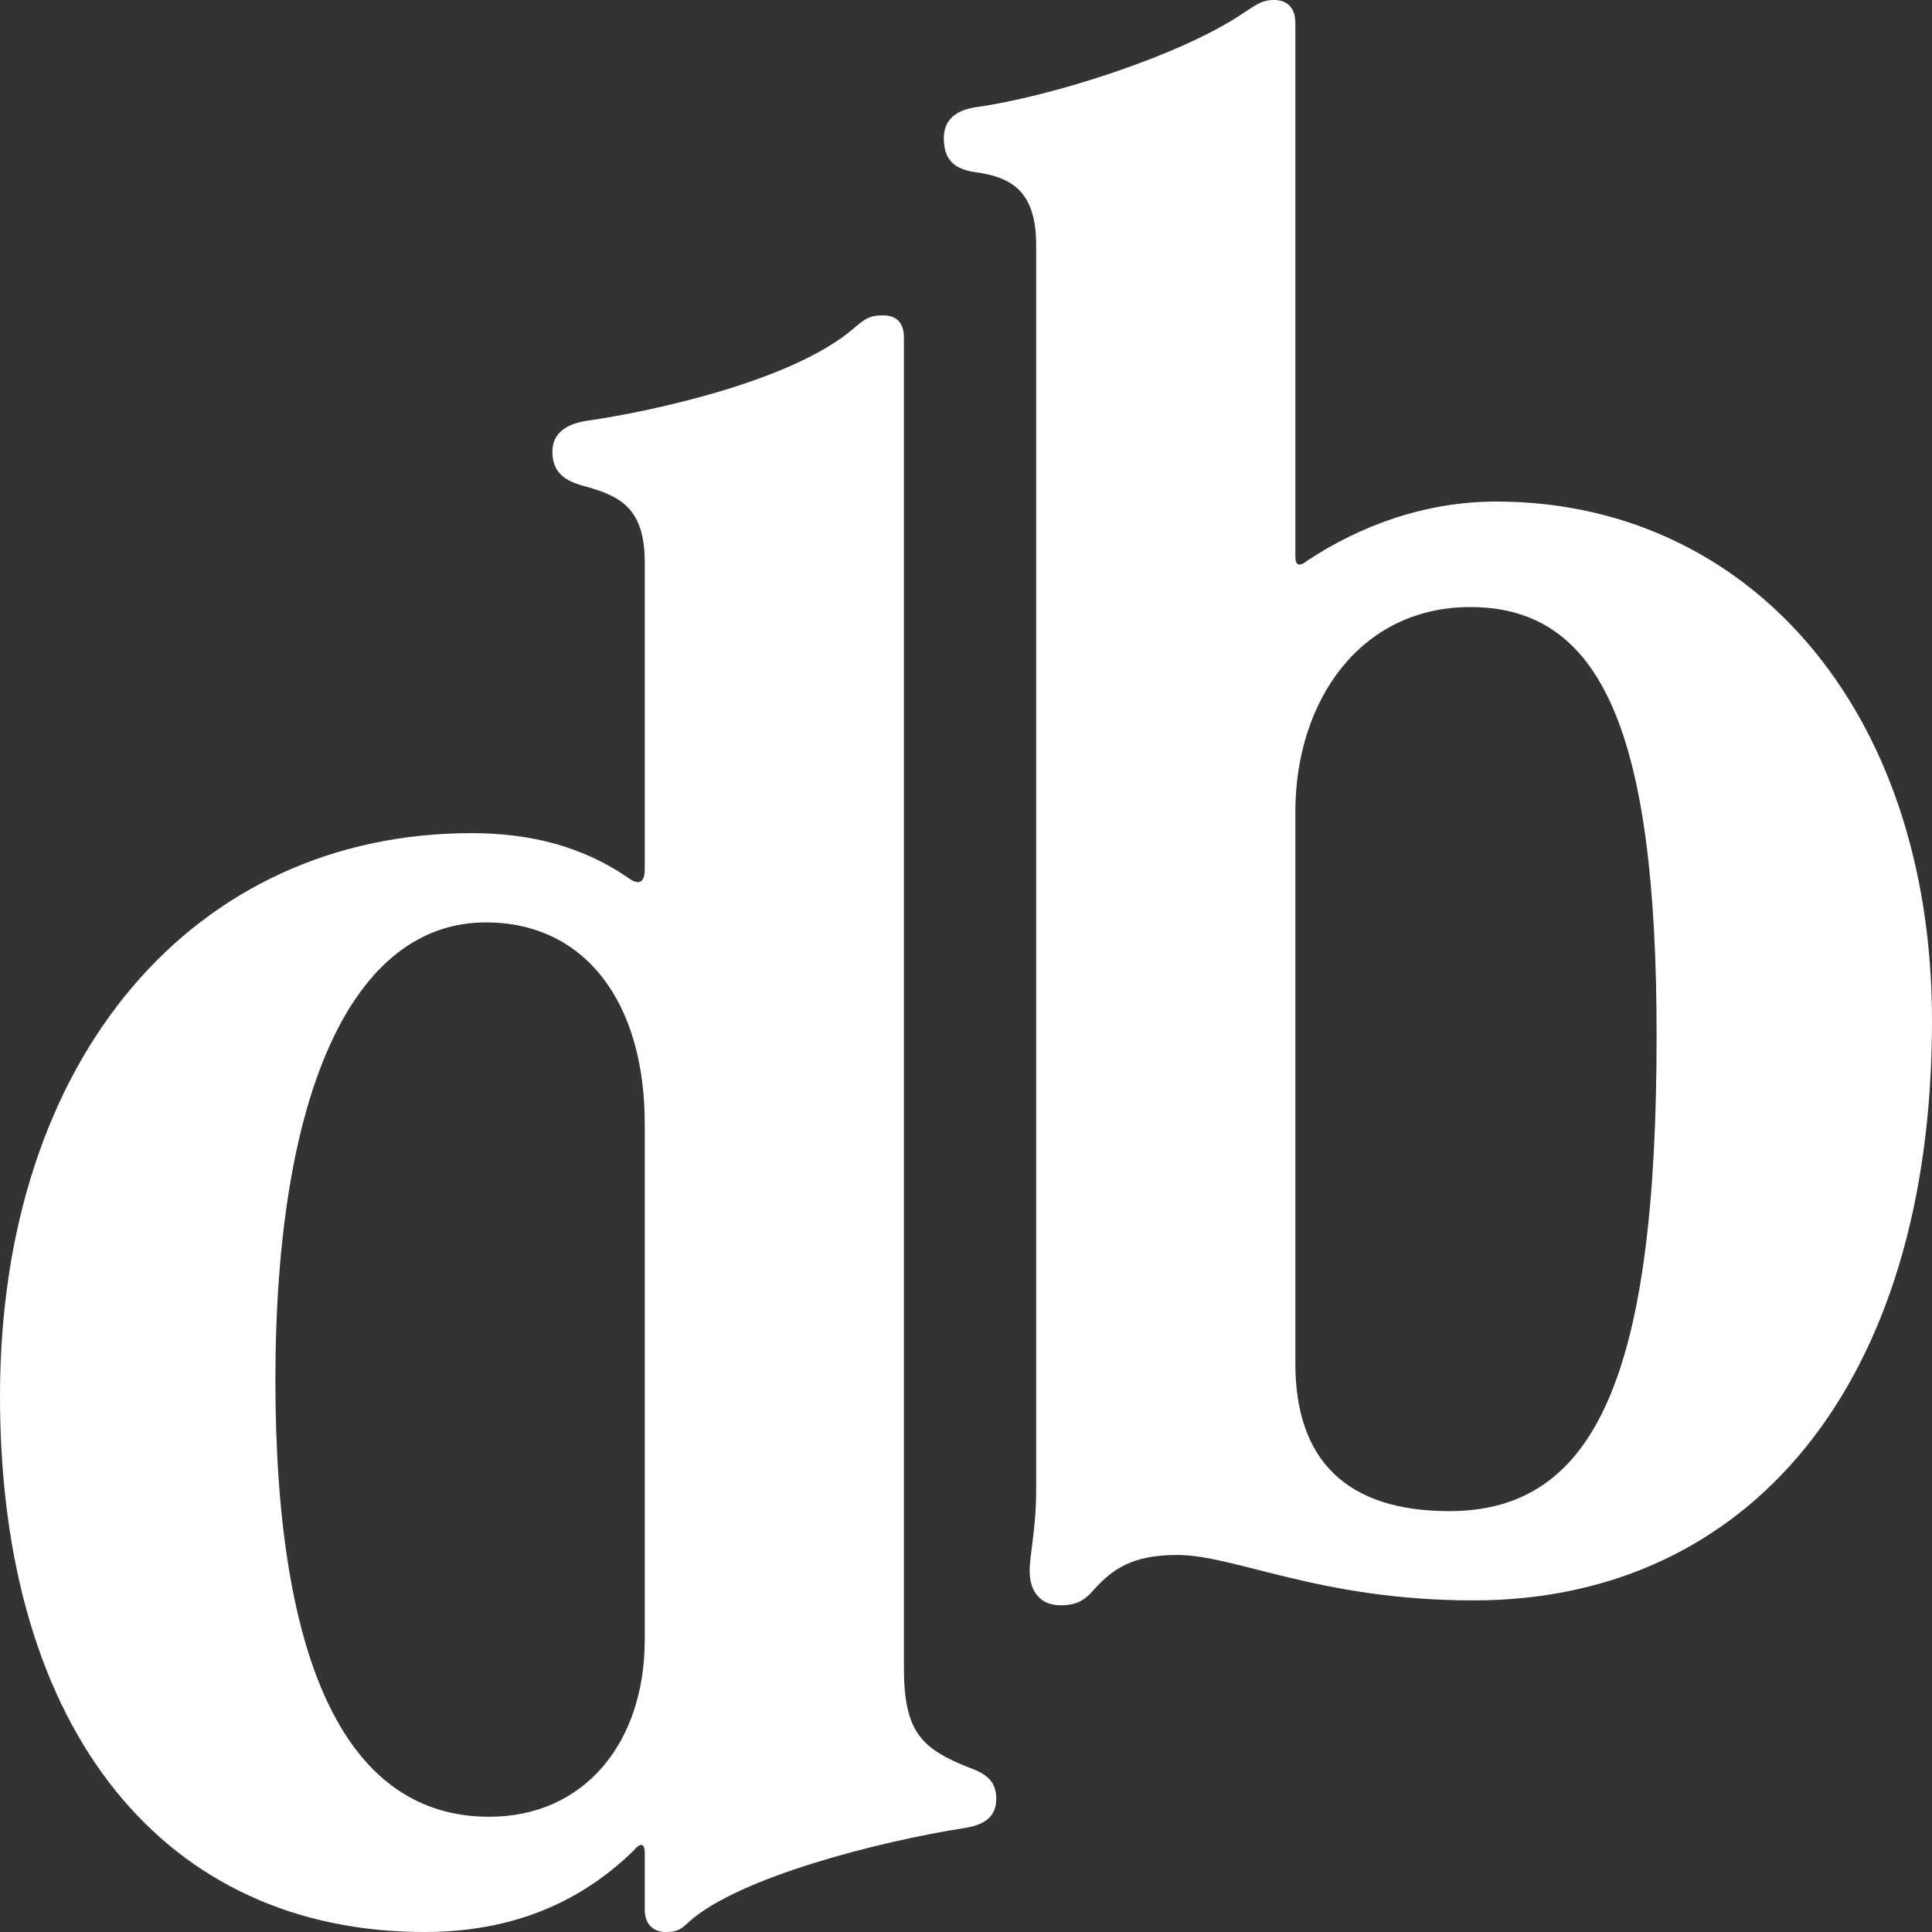 <svg width="1360" height="1360" viewBox="0 0 1360 1360" fill="none" xmlns="http://www.w3.org/2000/svg">
<rect x="0" y="0" width="1360" height="1360" fill="#333333" stroke="none"/>
<path d="M636.309 1173.76C636.309 1218.32 647.712 1230.89 683.062 1244.6C695.606 1249.17 701.308 1254.88 701.308 1266.31C701.308 1277.73 694.466 1284.59 678.501 1286.87C620.344 1296.02 519.994 1321.15 484.644 1353.14C478.942 1358.86 475.521 1360 468.679 1360C459.556 1360 453.855 1354.29 453.855 1344V1304.01C453.855 1297.16 450.433 1297.16 445.872 1302.87C410.522 1337.15 363.768 1360 298.769 1360C117.455 1360 0 1220.61 0 982.949C0 743.008 137.981 586.475 331.838 586.475C372.891 586.475 409.381 595.616 441.311 617.325C450.434 624.18 453.855 620.753 453.855 611.612V395.665C453.855 356.817 435.609 348.819 410.522 341.964C397.978 338.536 388.855 332.823 388.855 317.97C388.855 305.401 397.978 298.546 412.802 296.261C460.697 289.405 558.766 267.696 600.958 231.134C608.94 224.279 612.361 221.993 621.484 221.993C631.747 221.993 636.309 227.706 636.309 237.989V1173.76ZM193.857 971.524C193.857 1173.76 245.173 1278.88 344.382 1278.88C411.662 1278.88 453.855 1226.32 453.855 1154.34V790.997C453.855 705.303 411.662 649.317 342.101 649.317C248.594 649.317 193.857 768.145 193.857 971.524Z" fill="white"/>
<path d="M911.847 959.764C911.847 1028.32 948.338 1063.74 1020.18 1063.74C1123.95 1063.74 1166.14 966.62 1166.14 728.964C1166.14 515.302 1127.37 427.324 1035 427.324C957.46 427.324 911.847 493.593 911.847 571.288V959.764ZM664.394 97.119C664.394 85.693 671.236 77.695 687.2 75.41C737.375 68.555 829.743 39.99 875.356 9.141C885.619 2.285 889.04 0 897.022 0C906.145 0 911.847 5.713 911.847 15.996V391.904C911.847 398.759 915.268 398.759 920.97 394.189C957.46 370.195 1003.07 353.056 1053.25 353.056C1228.86 353.056 1360 497.021 1360 718.681C1360 975.761 1230 1126.58 1037.28 1126.58C928.952 1126.58 869.654 1094.59 828.602 1094.59C796.673 1094.59 782.989 1104.87 770.445 1118.58C763.603 1126.58 757.901 1130.01 746.498 1130.01C732.814 1130.01 724.831 1120.87 724.831 1106.01C724.831 1093.45 729.393 1076.31 729.393 1048.89V172.529C729.393 133.681 711.147 124.541 686.06 121.113C670.095 118.828 664.394 110.83 664.394 97.119Z" fill="white"/>
</svg>
